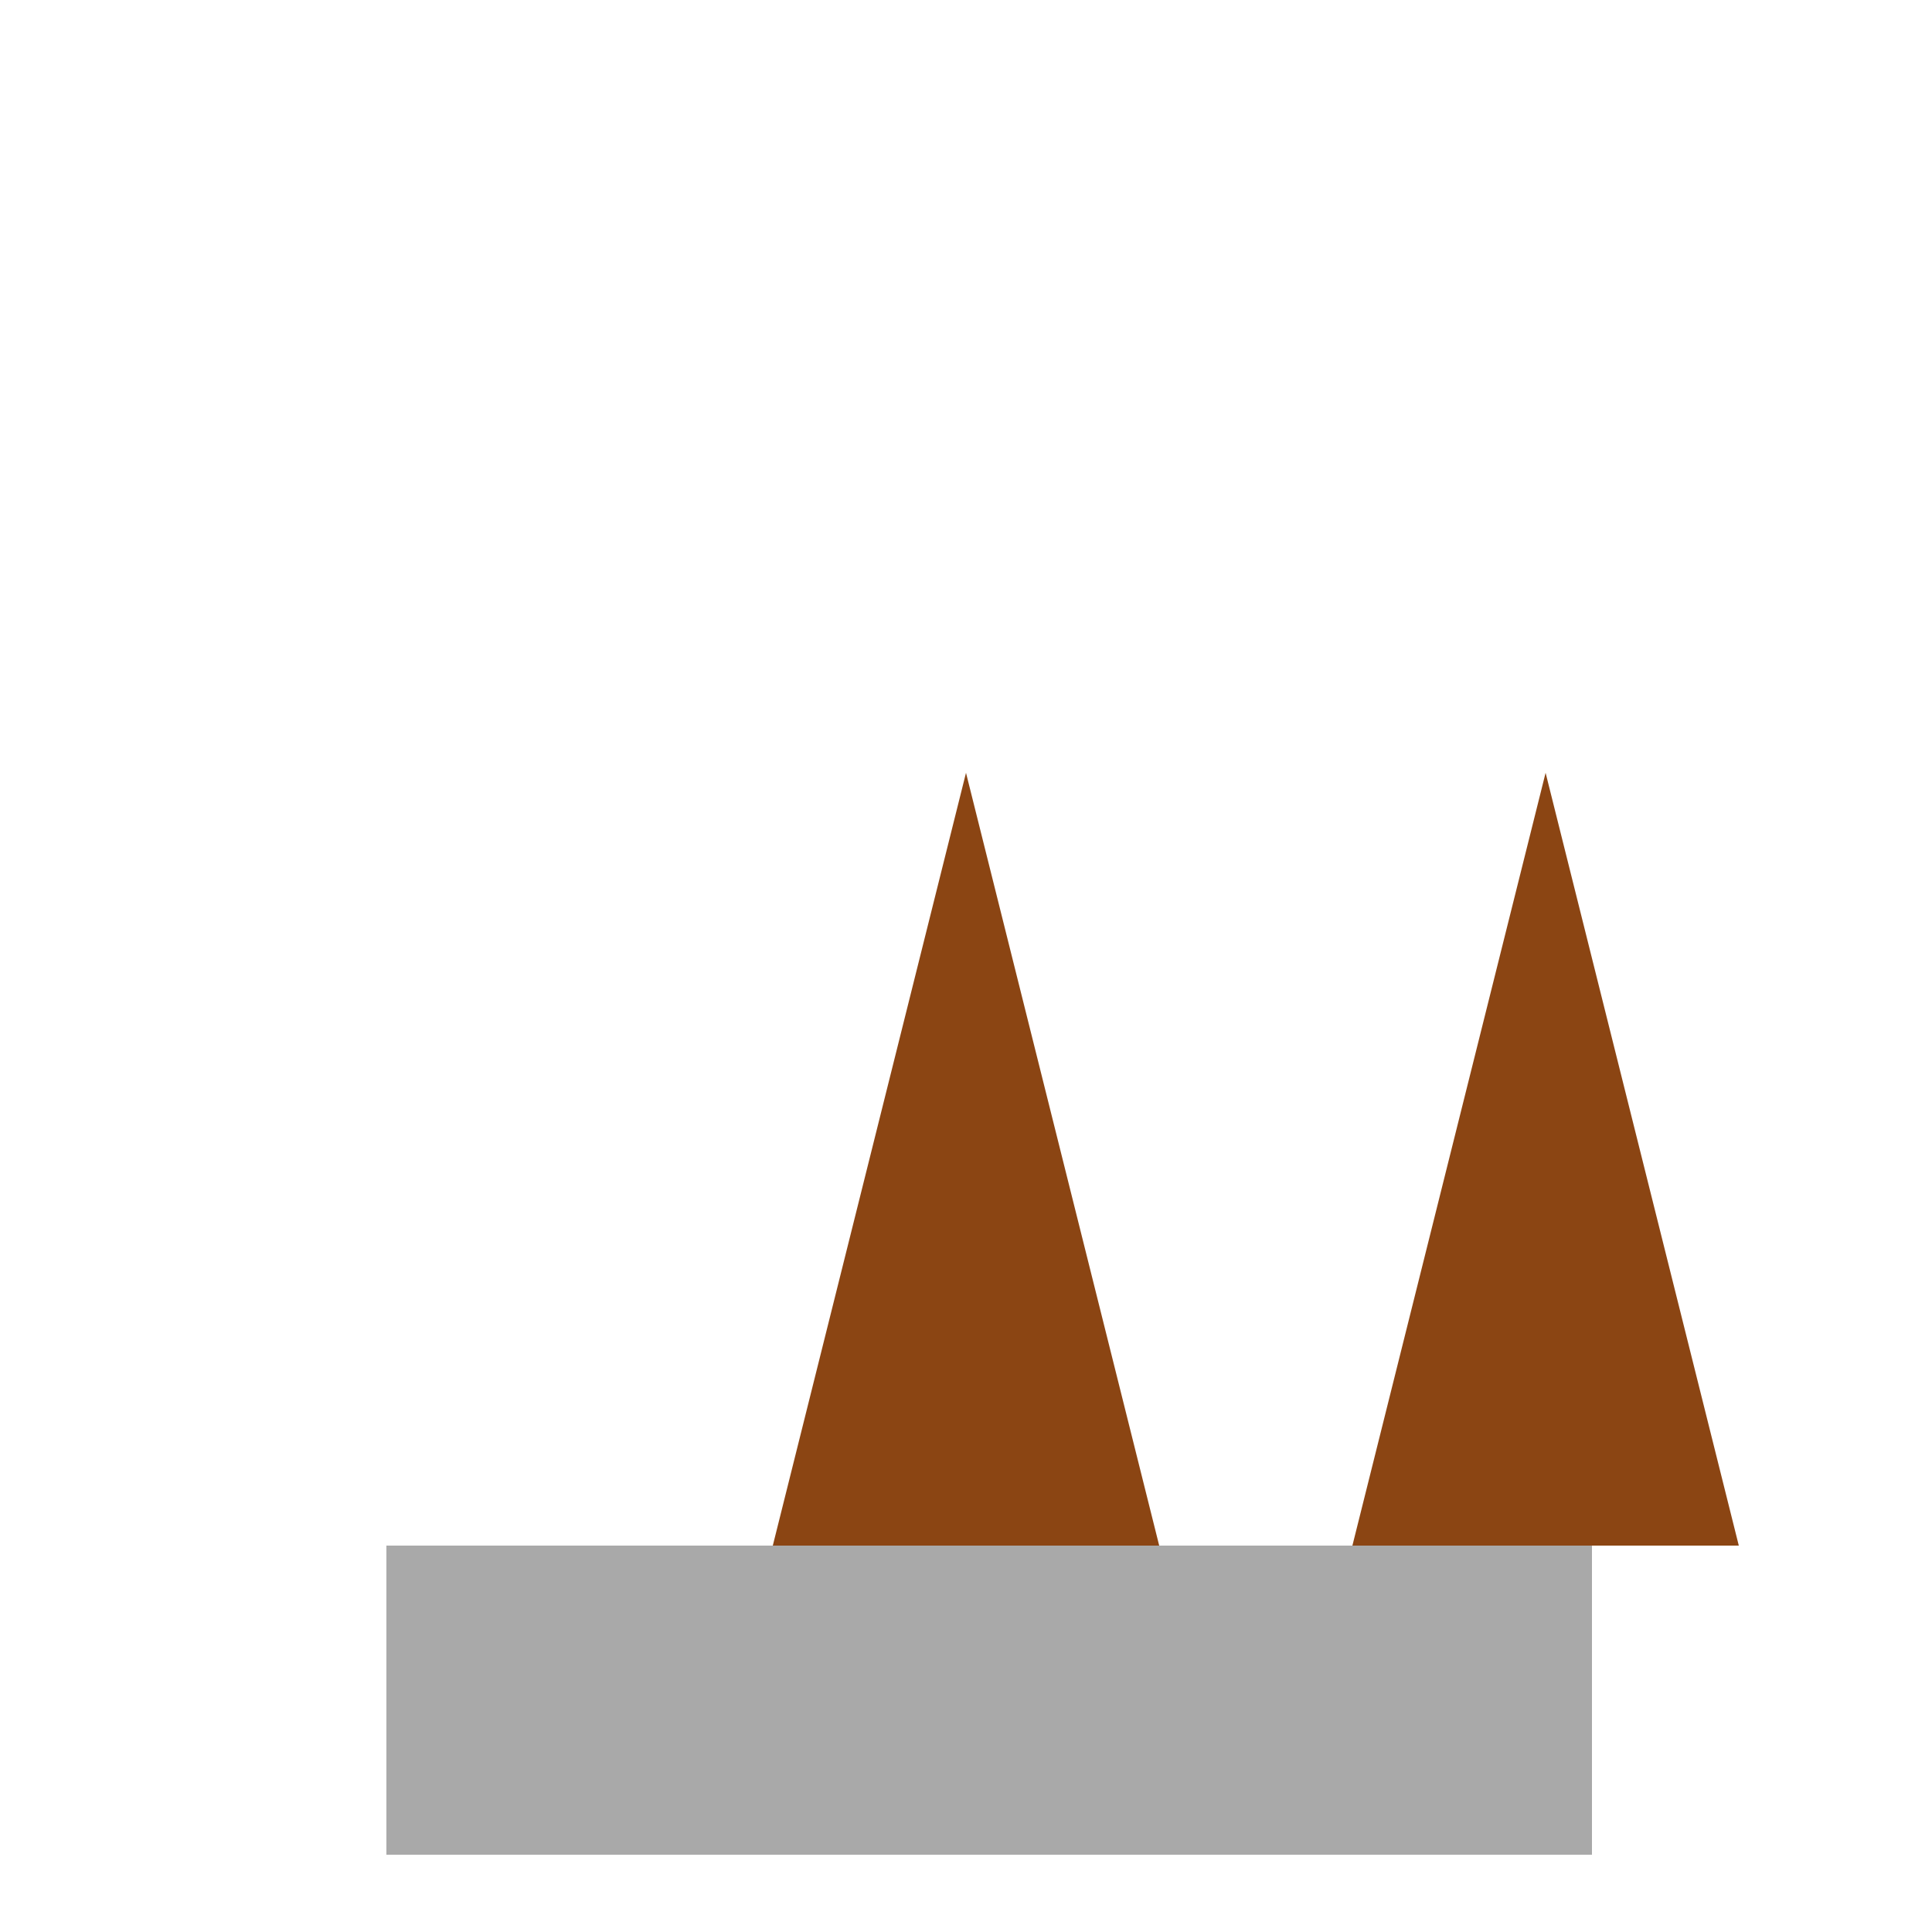 <!--

Generated by DrawGPT.
Free, open source, AI generated images in SVG, PNG, and HTML Canvas format.
https://drawgpt.ai

Created: 2023-10-18T01:05:06.448Z
Link: https://drawgpt.ai/prompt/112024/

-->
<svg xmlns="http://www.w3.org/2000/svg" xmlns:xlink="http://www.w3.org/1999/xlink" width="500" height="500"><defs/><g><rect fill="#A9A9A9" stroke="none" x="100" y="400" width="312" height="80"/><path fill="#8B4513" stroke="none" paint-order="stroke fill markers" d=" M 200 400 L 250 200 L 300 400 Z"/><path fill="#8B4513" stroke="none" paint-order="stroke fill markers" d=" M 350 400 L 400 200 L 450 400 Z"/></g></svg>